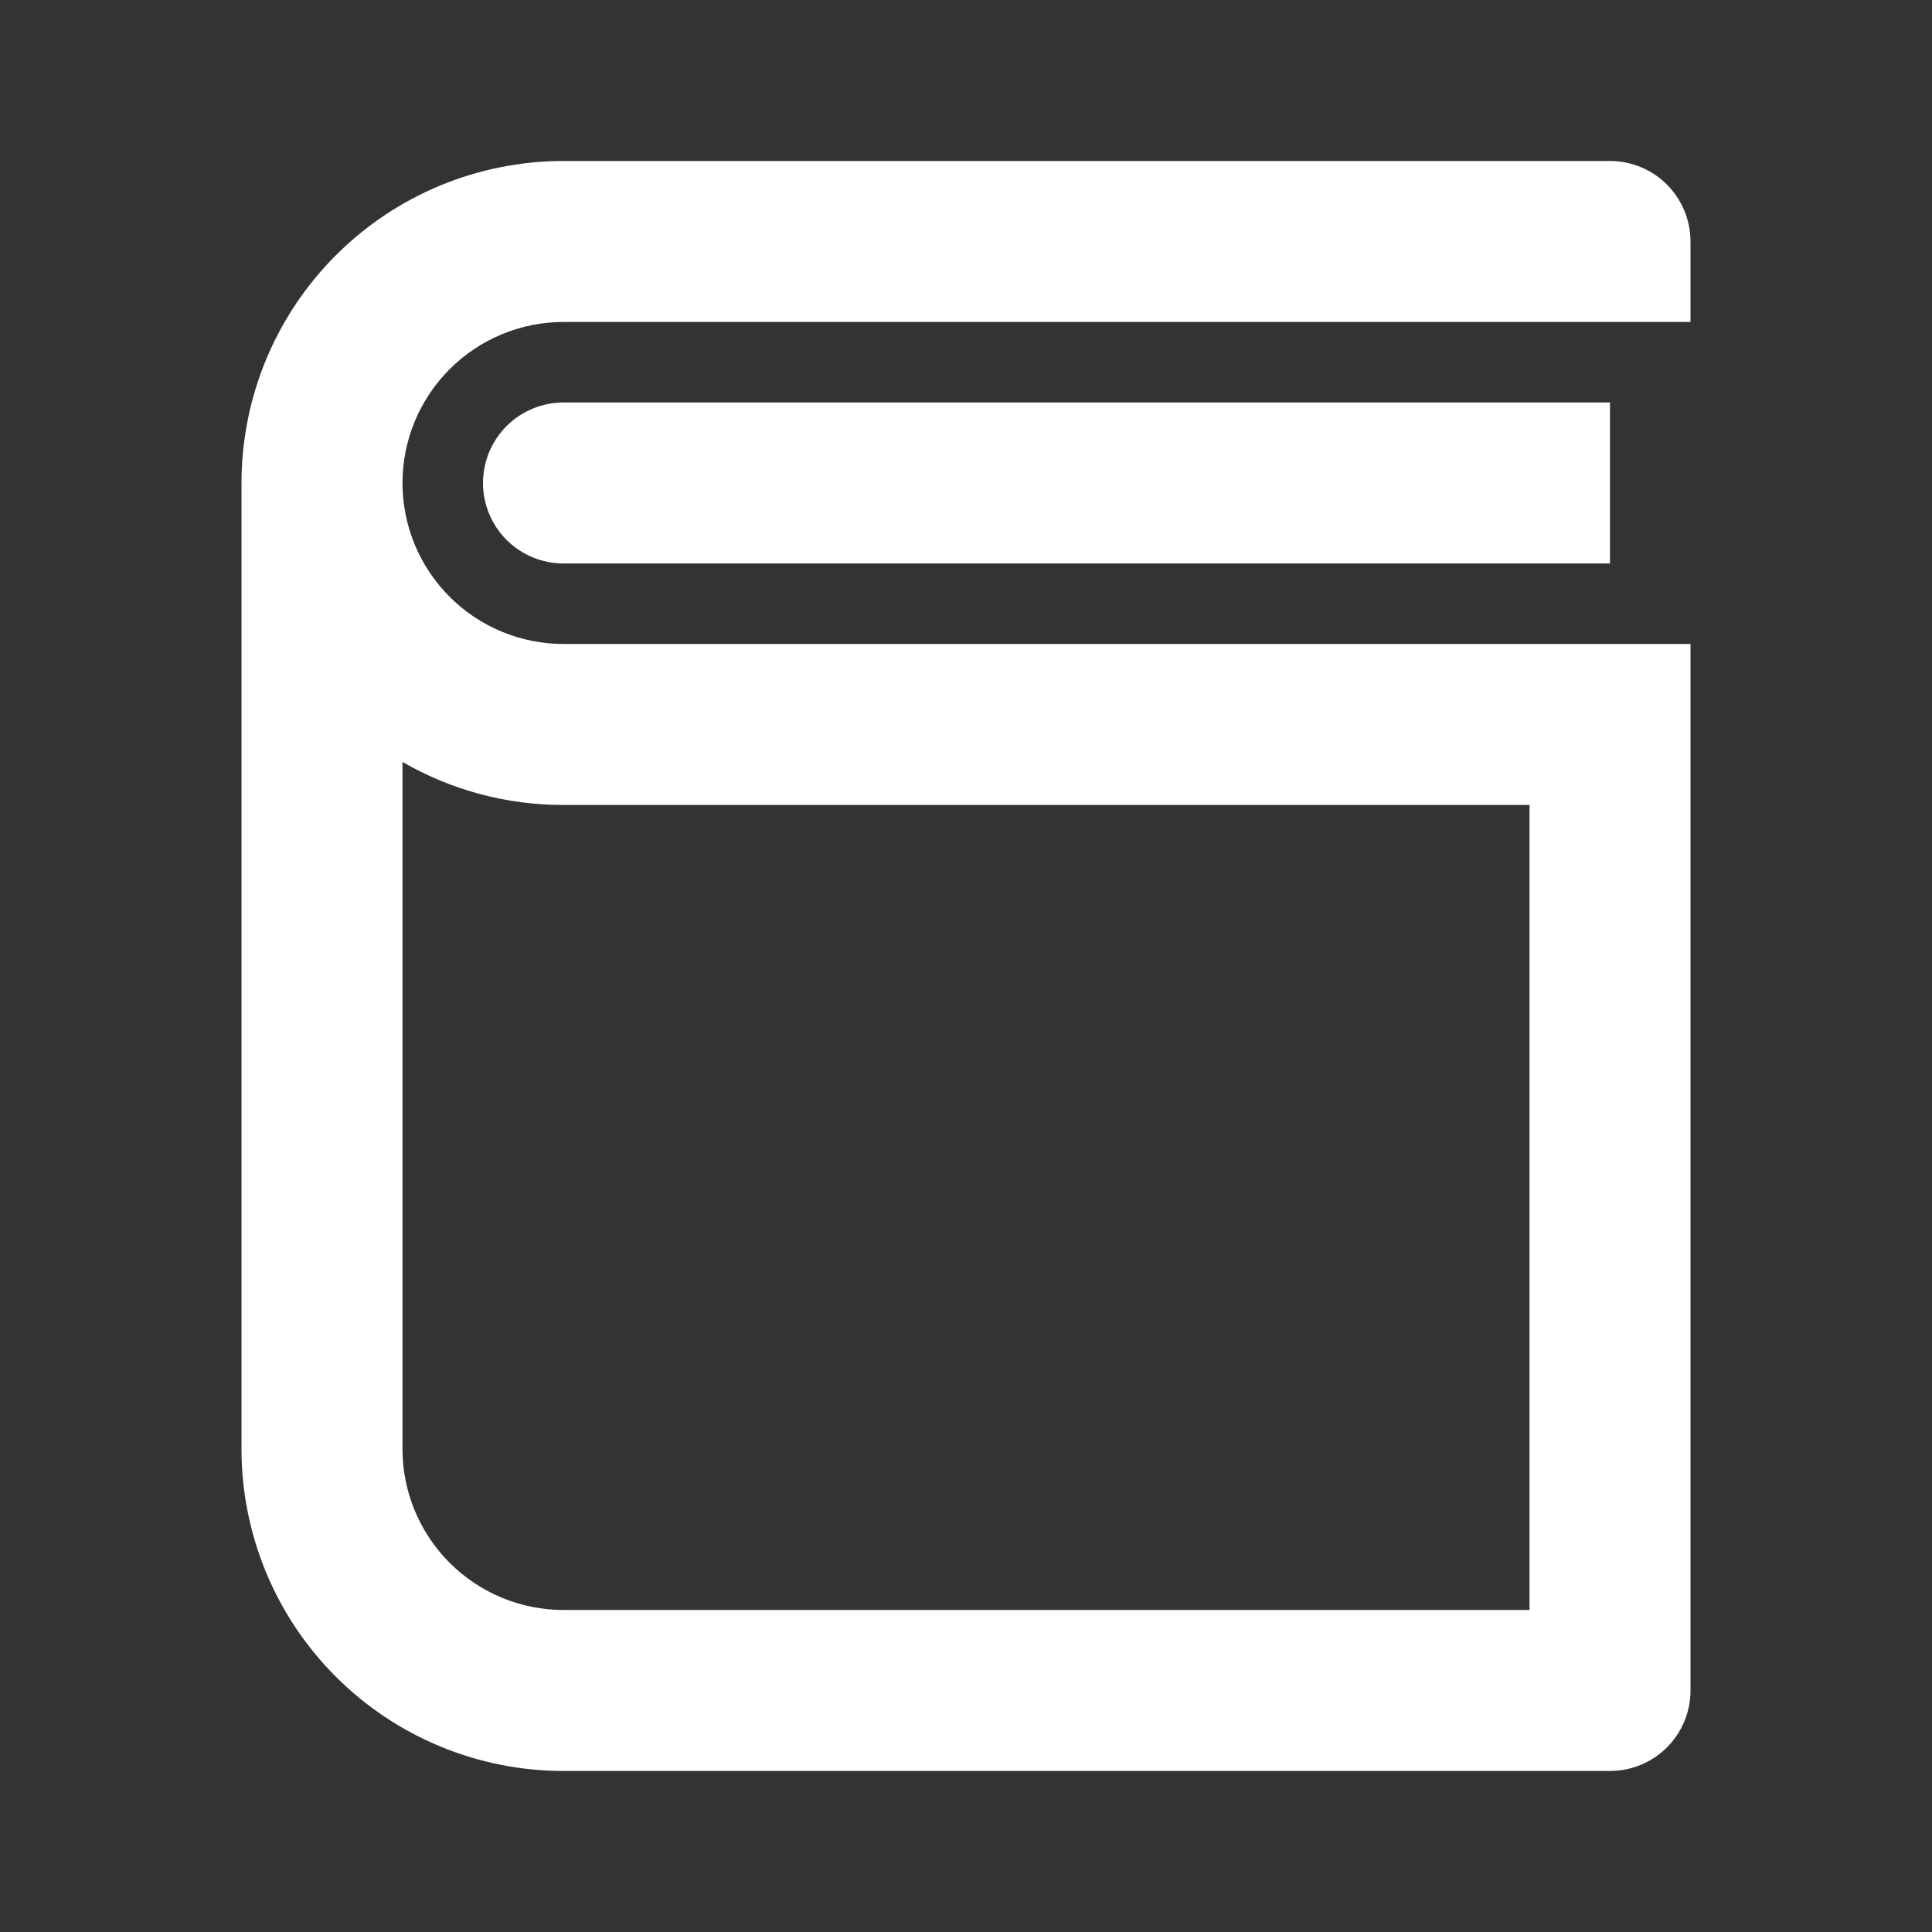 <svg width="40" height="40" viewBox="0 0 40 40" fill="none" xmlns="http://www.w3.org/2000/svg">
<rect x="0" y="0" width="40" height="40" fill="#333333" stroke="none"/>
<g clip-path="url(#clip0_2068_128874)">
<path d="M35 6.666H11.667C10.783 6.666 9.935 7.018 9.31 7.643C8.685 8.268 8.333 9.116 8.333 10C8.333 10.884 8.685 11.732 9.31 12.357C9.935 12.982 10.783 13.333 11.667 13.333H35V35C35 35.442 34.824 35.866 34.512 36.178C34.199 36.491 33.775 36.666 33.333 36.666H11.667C9.899 36.666 8.203 35.964 6.953 34.714C5.702 33.464 5 31.768 5 30V10C5 8.232 5.702 6.536 6.953 5.286C8.203 4.035 9.899 3.333 11.667 3.333H33.333C33.775 3.333 34.199 3.509 34.512 3.821C34.824 4.134 35 4.558 35 5V6.666ZM8.333 30C8.333 30.884 8.685 31.732 9.31 32.357C9.935 32.982 10.783 33.333 11.667 33.333H31.667V16.666H11.667C10.496 16.668 9.346 16.361 8.333 15.775V30ZM33.333 11.666H11.667C11.225 11.666 10.801 11.491 10.488 11.178C10.176 10.866 10 10.442 10 10C10 9.558 10.176 9.134 10.488 8.821C10.801 8.509 11.225 8.333 11.667 8.333H33.333V11.666Z" fill="white"/>
</g>
<defs>
<clipPath id="clip0_2068_128874">
<rect width="40" height="40" fill="white"/>
</clipPath>
</defs>
</svg>
